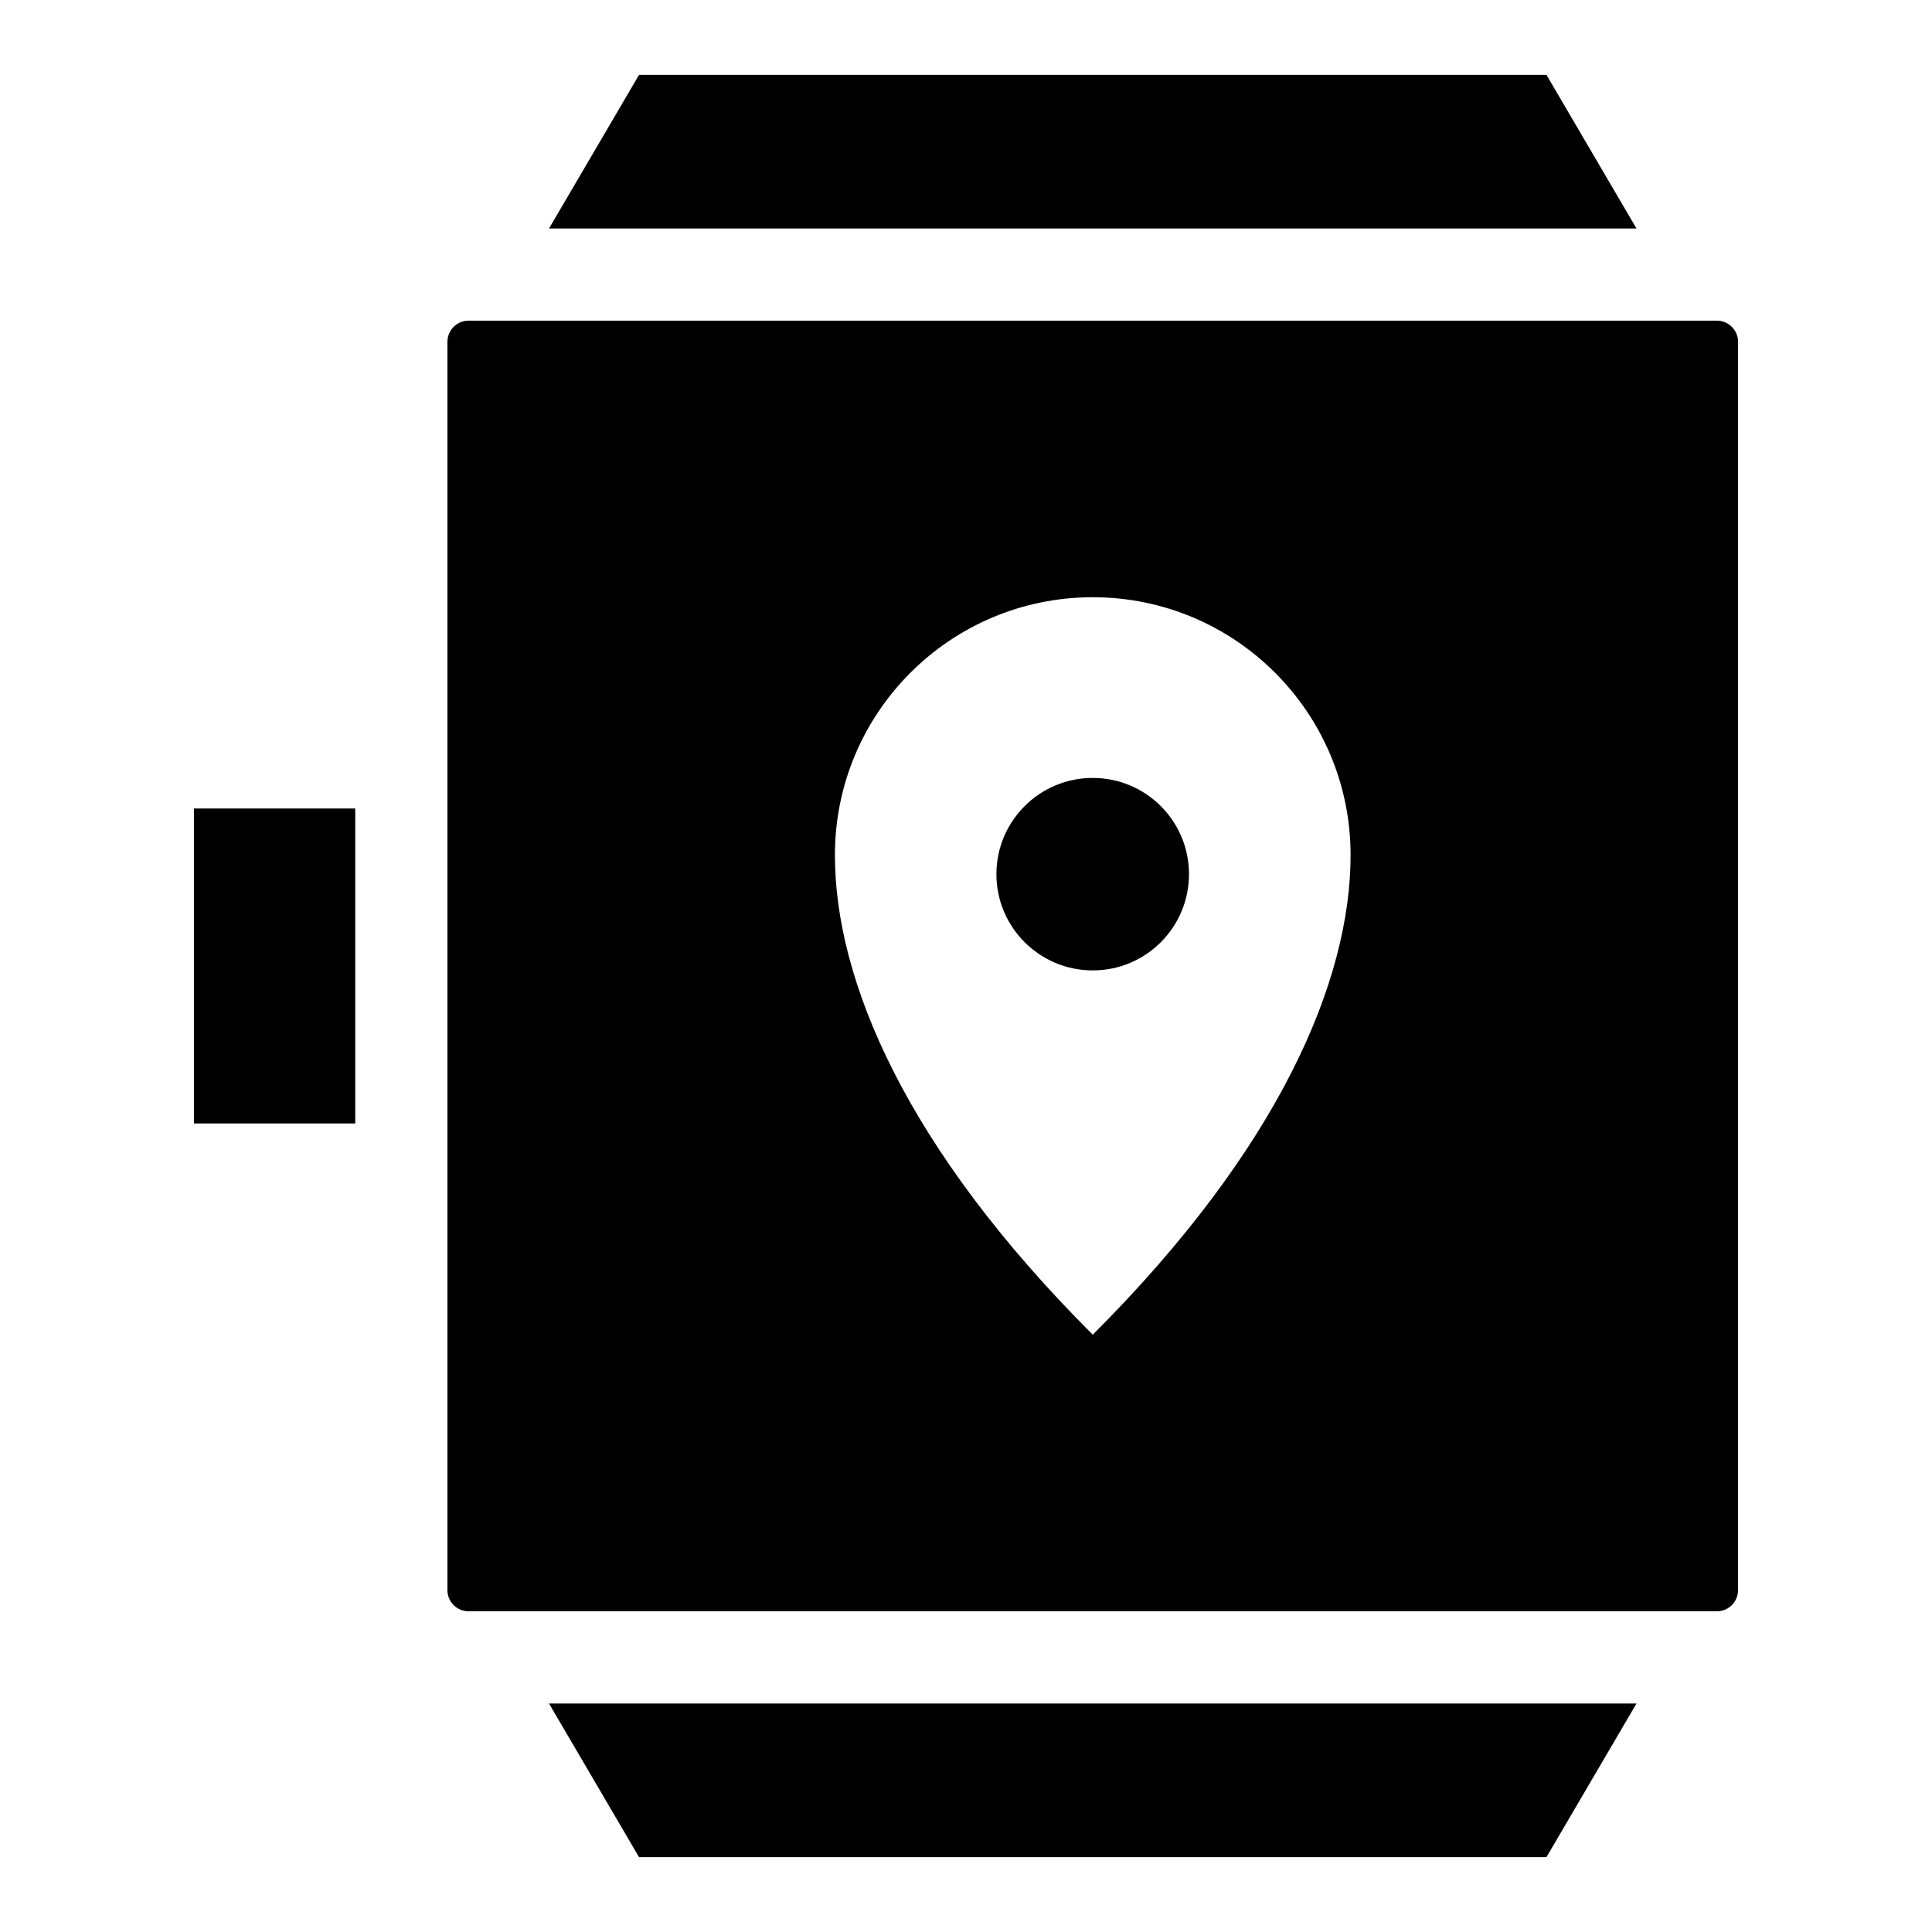 <?xml version="1.0" encoding="UTF-8"?>
<!-- Uploaded to: ICON Repo, www.iconrepo.com, Generator: ICON Repo Mixer Tools -->
<svg fill="#000000" width="800px" height="800px" version="1.1" viewBox="144 144 512 512" xmlns="http://www.w3.org/2000/svg">
 <g>
  <path d="m433.59 350.16c-14.102 0-25.531 11.426-25.531 25.504 0 14.078 11.43 25.504 25.531 25.504 14.102 0 25.504-11.426 25.504-25.504 0-14.078-11.402-25.504-25.504-25.504z"/>
  <path d="m599 228.98h-330.83c-3.086 0-5.598 2.512-5.598 5.598v330.83c0 3.086 2.512 5.598 5.598 5.598h330.83c3.086 0 5.598-2.512 5.598-5.598v-330.83c0-3.086-2.512-5.602-5.598-5.602zm-165.41 268.73c-49.457-49.434-68.328-93.809-68.328-127.11 0-37.742 30.582-68.328 68.328-68.328s68.328 30.586 68.328 68.328c0 33.305-18.871 77.68-68.328 127.11z"/>
  <path d="m313.35 636.16h240.48l23.859-40.719h-288.2z"/>
  <path d="m195.39 358.26h42.754v83.469h-42.754z"/>
  <path d="m553.83 163.84h-240.48l-23.859 40.719h288.2z"/>
 </g>
</svg>